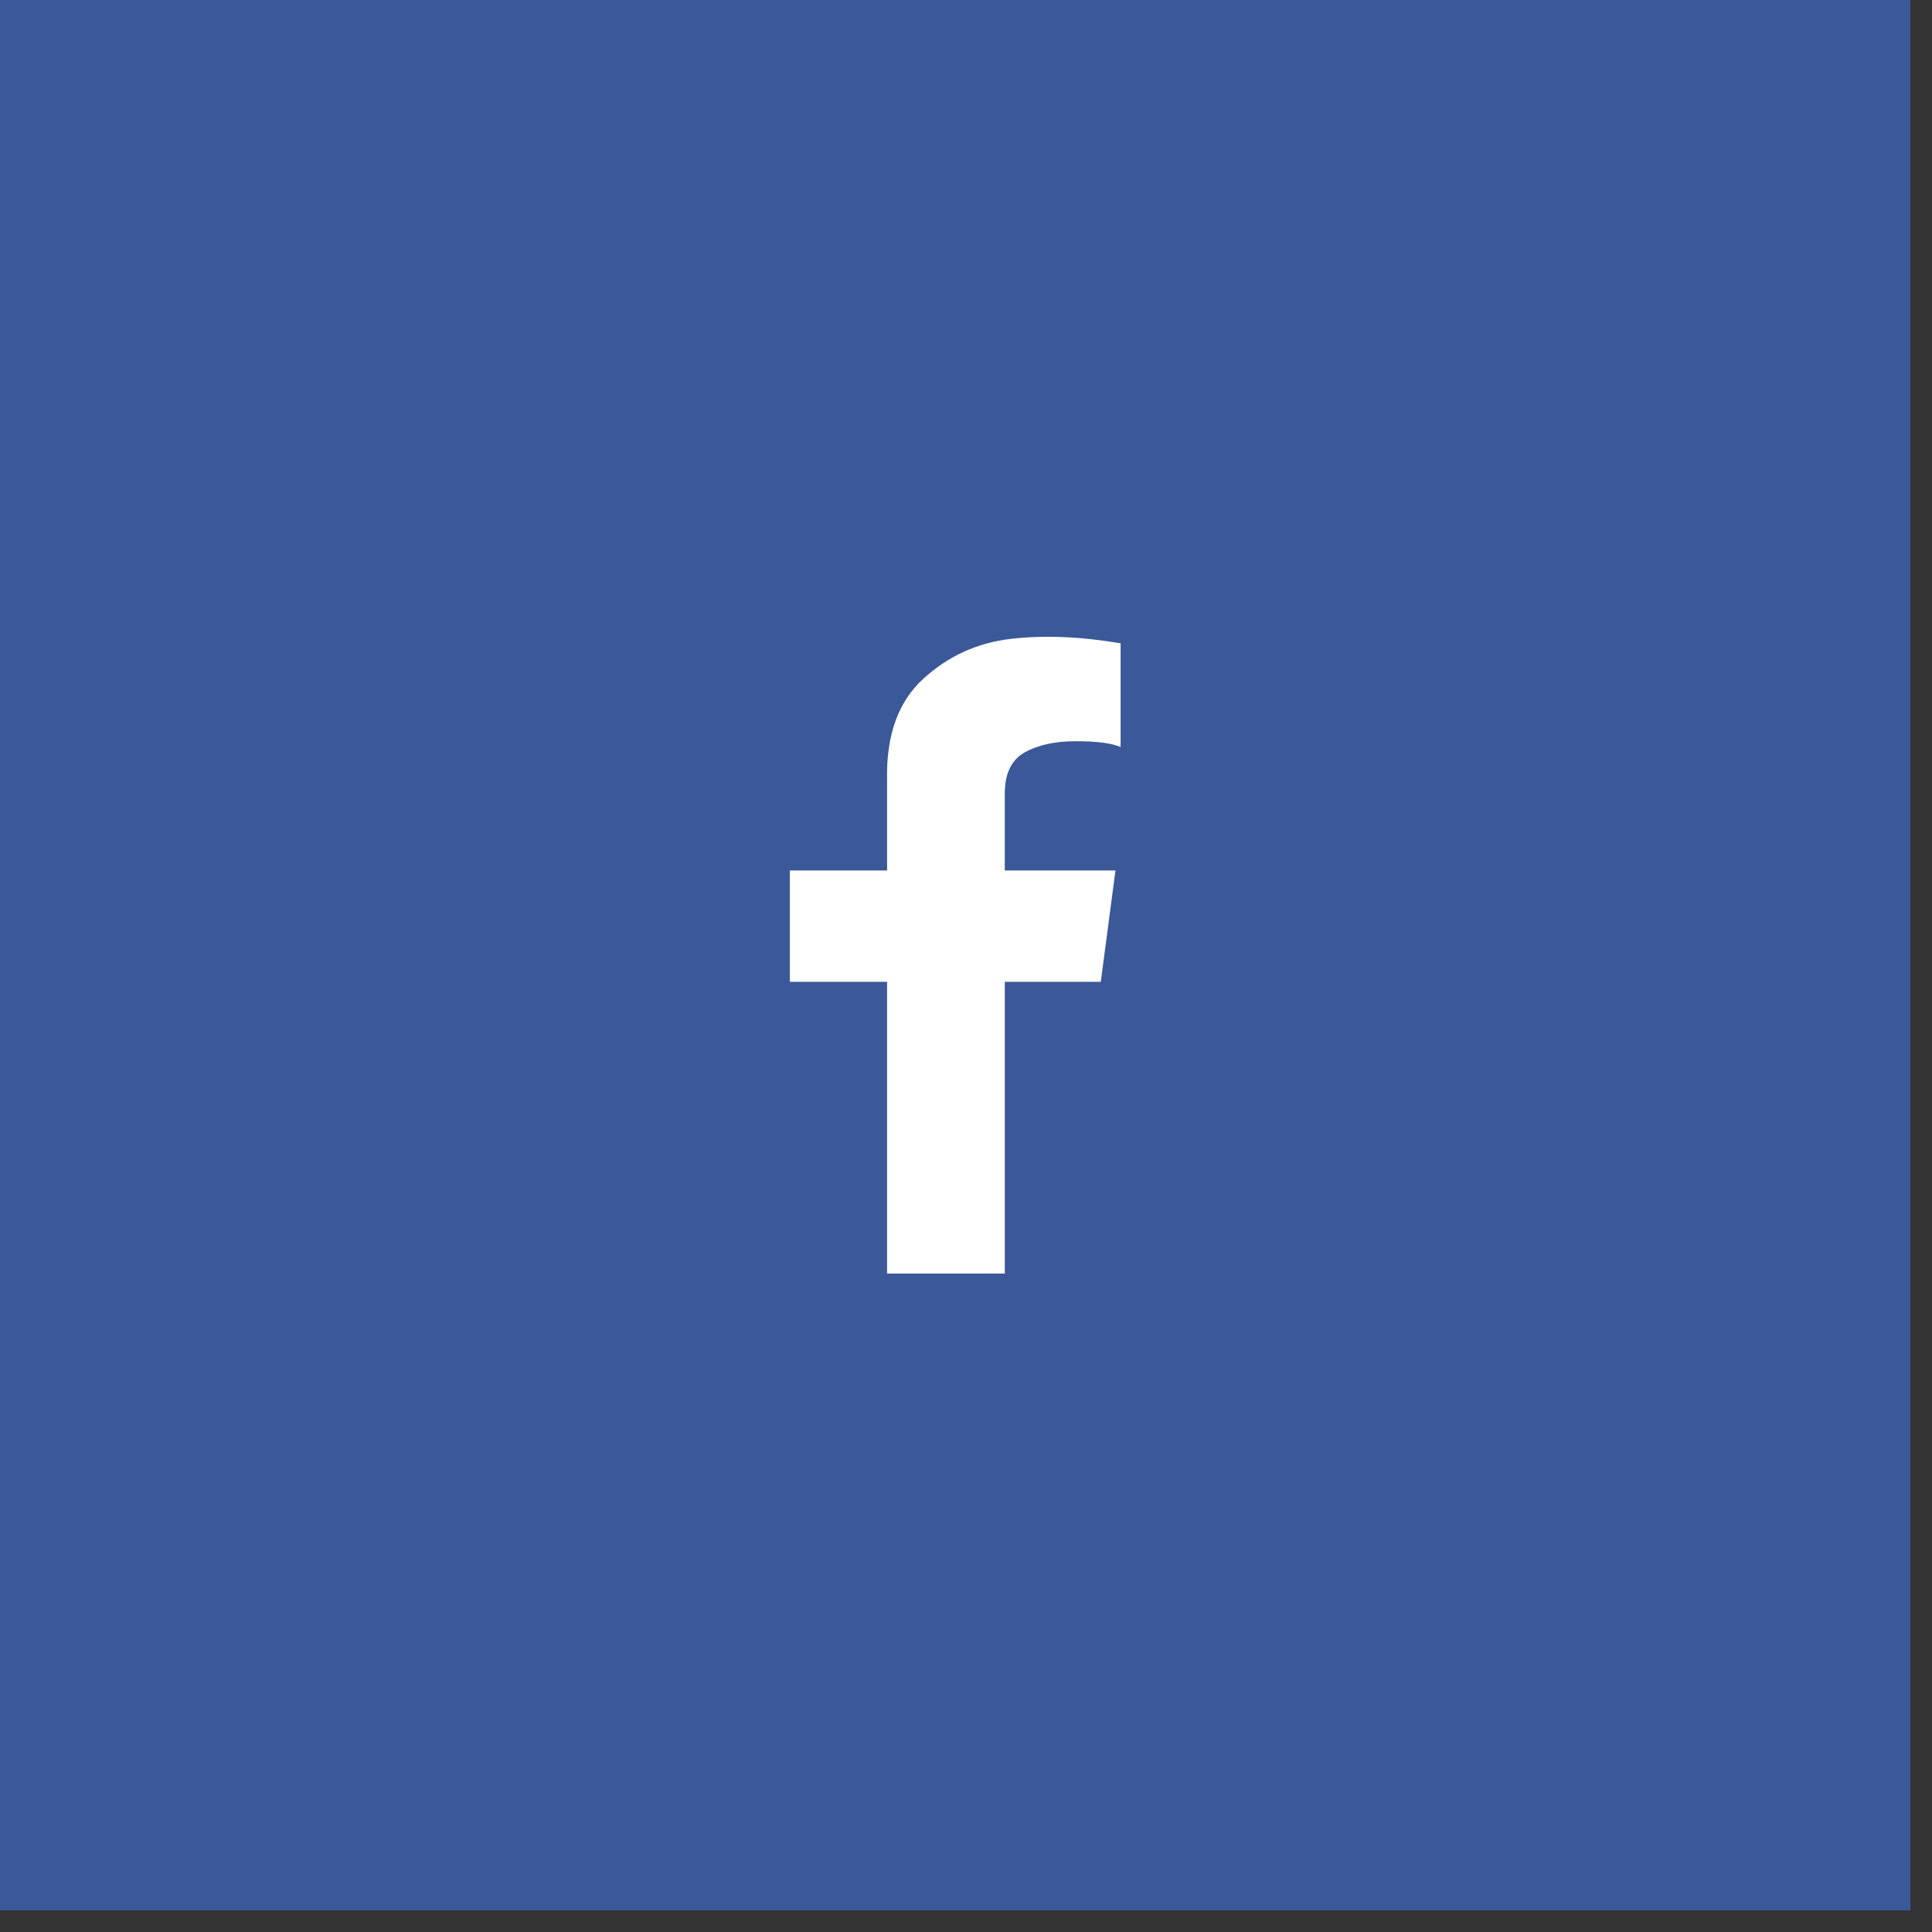 <svg xmlns="http://www.w3.org/2000/svg" width="86" height="86">

<rect width="100%" height="100%" fill="#333333" stroke="none"/>

<rect fill="#3B5998" width="85.039" height="85.039"/>
<path fill="#FFFFFF" d="M39.486,34.703c-0.038-1.975,0.498-3.469,1.609-4.484s2.412-1.609,3.902-1.781
	c1.491-0.17,3.119-0.104,4.885,0.199v4.615c-0.399-0.172-1.063-0.258-1.994-0.258c-0.931,0-1.69,0.168-2.279,0.5
	s-0.883,0.943-0.883,1.836v3.418h4.927L49,43.703h-4.272v12.988h-5.241V43.703h-4.33v-4.955h4.33V34.703z"/>
</svg>
